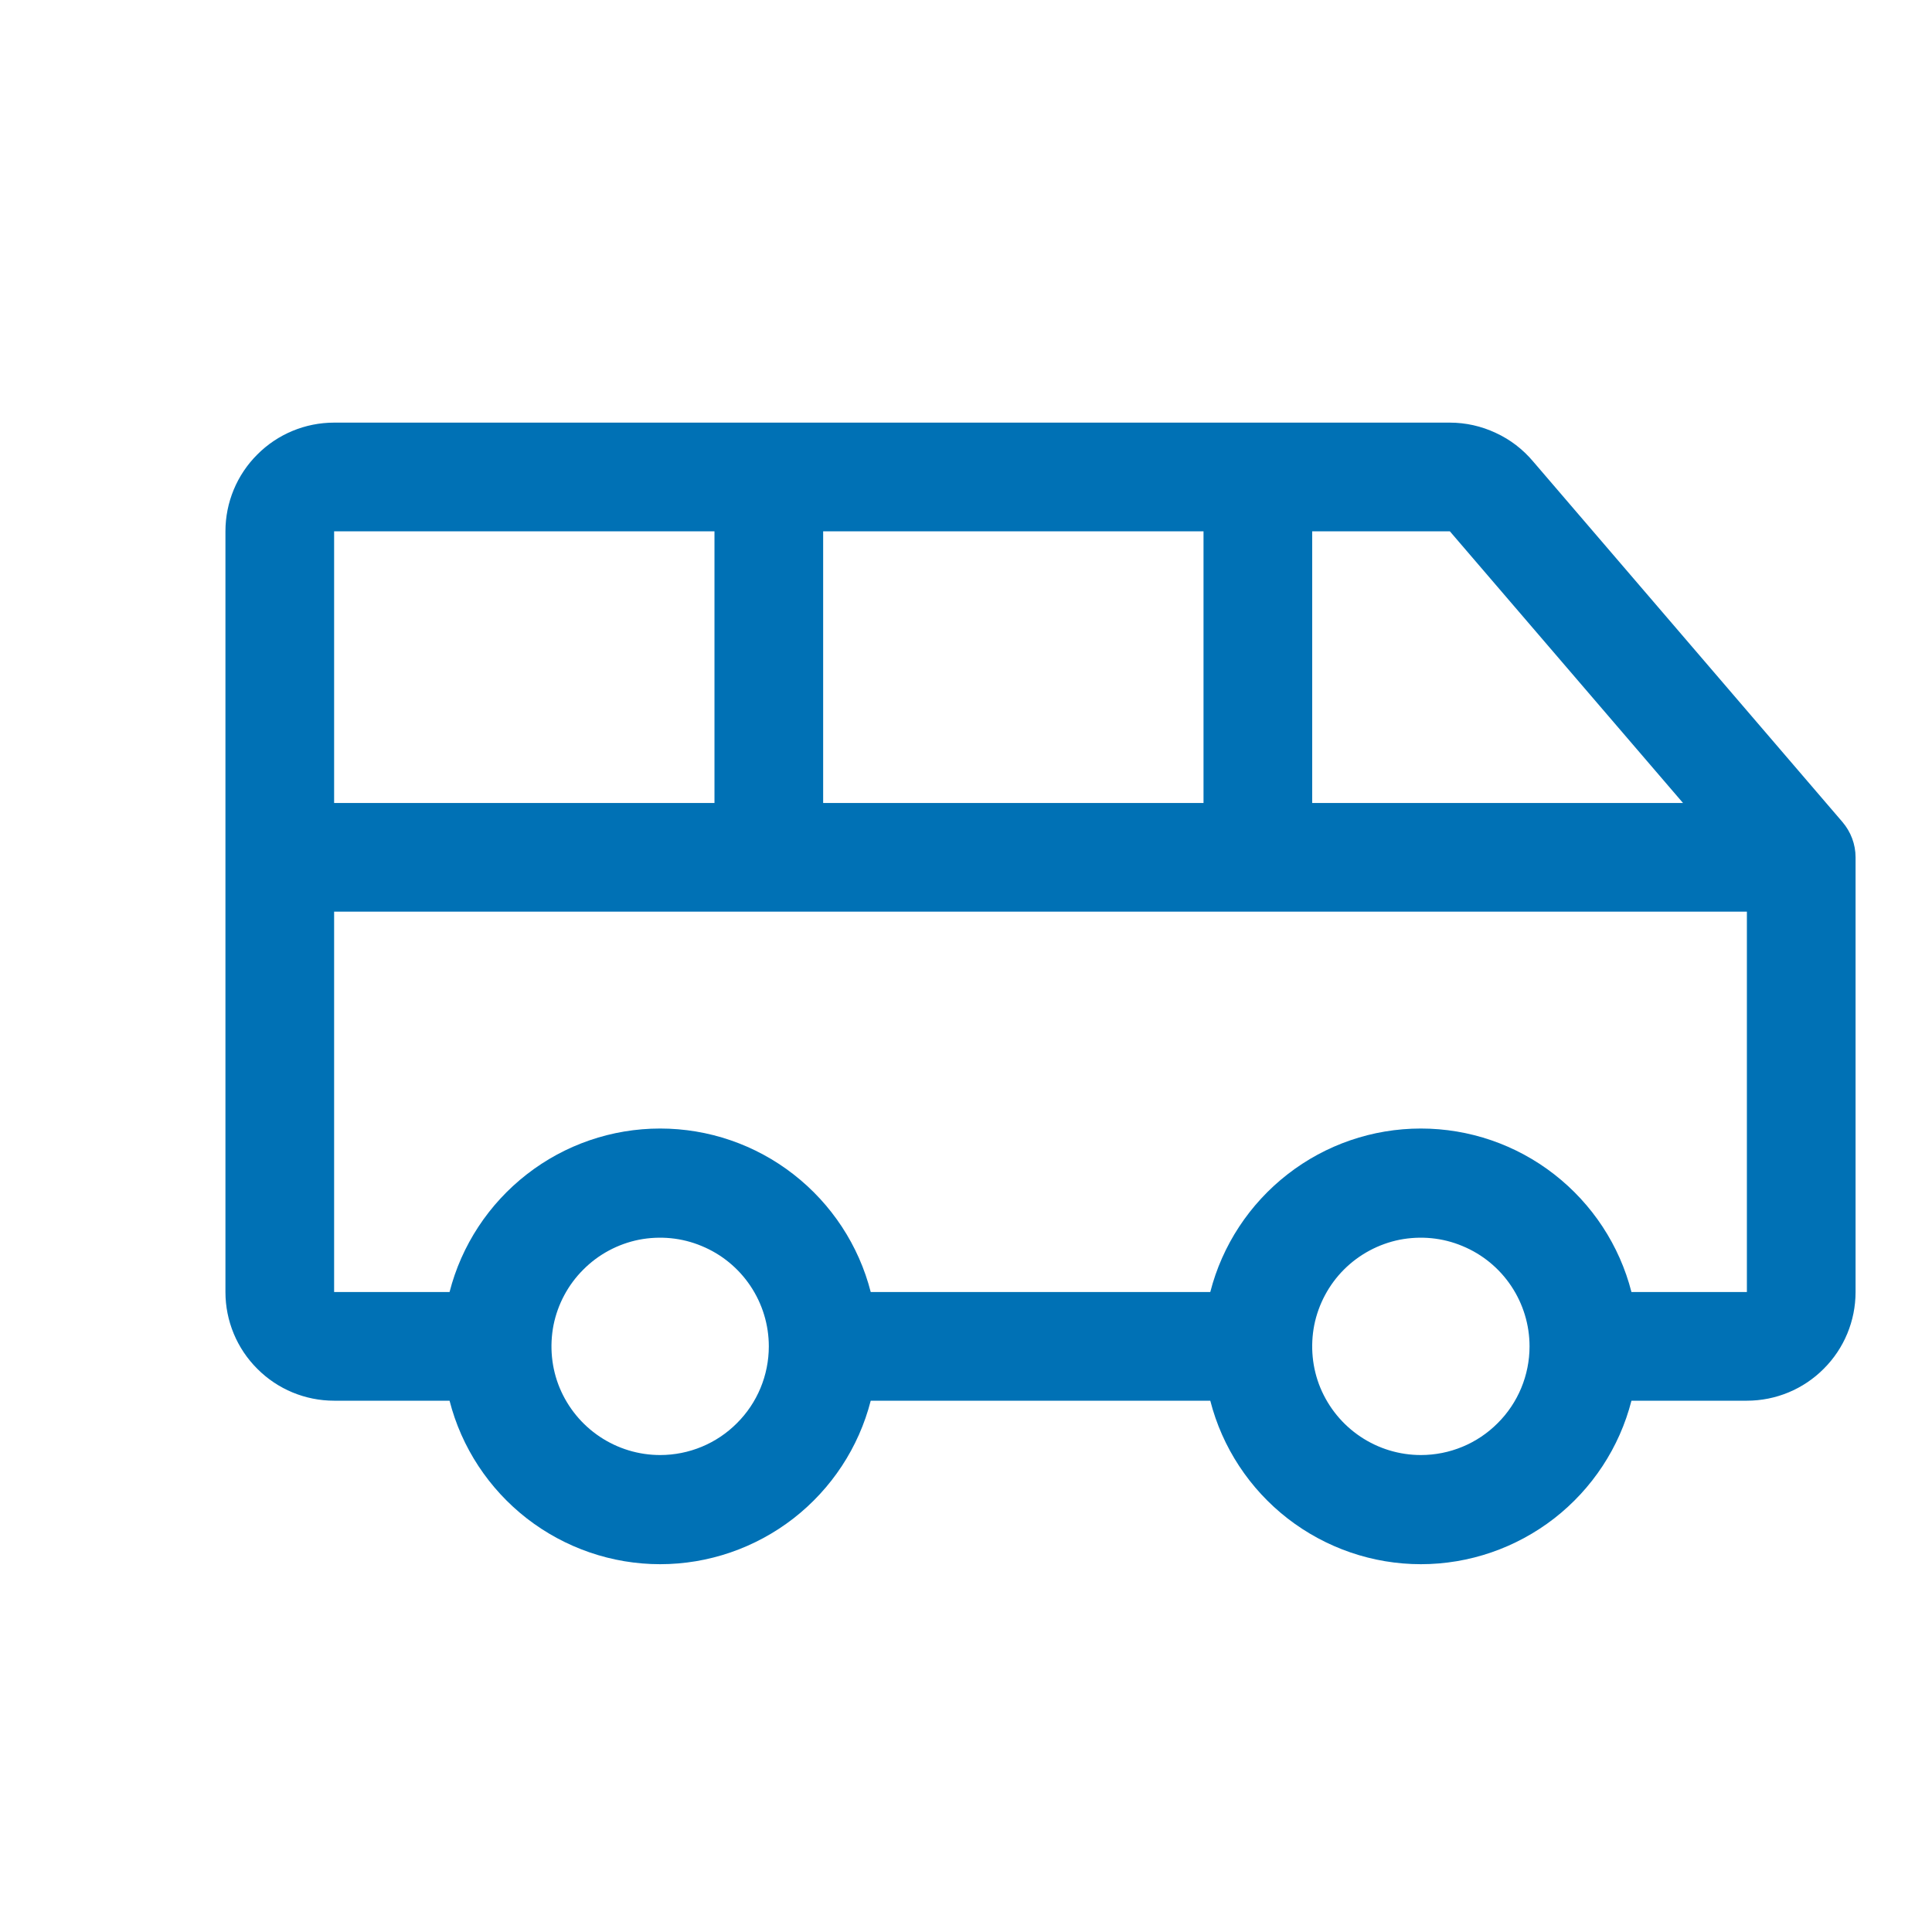 <svg width="16" height="16" viewBox="0 0 16 16" fill="none" xmlns="http://www.w3.org/2000/svg">
<g clip-path="url(#clip0_1636_3410)">
<path d="M15.258 6.807L12.697 3.822C12.612 3.721 12.507 3.64 12.387 3.585C12.268 3.529 12.138 3.5 12.007 3.5H2.767C2.528 3.5 2.299 3.595 2.131 3.764C1.962 3.932 1.867 4.161 1.867 4.4V10.7C1.867 10.939 1.962 11.168 2.131 11.336C2.299 11.505 2.528 11.6 2.767 11.6H3.723C3.822 11.987 4.048 12.33 4.363 12.575C4.679 12.82 5.067 12.954 5.467 12.954C5.867 12.954 6.255 12.82 6.571 12.575C6.886 12.33 7.112 11.987 7.211 11.6H10.023C10.122 11.987 10.348 12.33 10.663 12.575C10.979 12.82 11.367 12.954 11.767 12.954C12.167 12.954 12.555 12.82 12.871 12.575C13.186 12.33 13.412 11.987 13.511 11.6H14.467C14.706 11.6 14.935 11.505 15.103 11.336C15.272 11.168 15.367 10.939 15.367 10.7V7.1C15.367 6.992 15.328 6.889 15.258 6.807ZM13.938 6.65H10.867V4.4H12.007L13.938 6.65ZM6.817 6.65V4.4H9.967V6.65H6.817ZM5.917 4.4V6.65H2.767V4.4H5.917ZM5.467 12.05C5.289 12.05 5.115 11.997 4.967 11.898C4.819 11.799 4.704 11.659 4.635 11.494C4.567 11.33 4.55 11.149 4.584 10.974C4.619 10.8 4.705 10.639 4.831 10.514C4.956 10.388 5.117 10.302 5.291 10.267C5.466 10.233 5.647 10.25 5.811 10.319C5.976 10.387 6.116 10.502 6.215 10.65C6.314 10.798 6.367 10.972 6.367 11.15C6.367 11.389 6.272 11.618 6.103 11.786C5.935 11.955 5.706 12.05 5.467 12.05ZM11.767 12.05C11.589 12.05 11.415 11.997 11.267 11.898C11.119 11.799 11.004 11.659 10.935 11.494C10.867 11.33 10.85 11.149 10.884 10.974C10.919 10.8 11.005 10.639 11.13 10.514C11.256 10.388 11.417 10.302 11.591 10.267C11.766 10.233 11.947 10.25 12.111 10.319C12.276 10.387 12.416 10.502 12.515 10.65C12.614 10.798 12.667 10.972 12.667 11.15C12.667 11.389 12.572 11.618 12.403 11.786C12.235 11.955 12.006 12.05 11.767 12.05ZM13.511 10.7C13.412 10.313 13.186 9.97 12.871 9.725C12.555 9.479 12.167 9.346 11.767 9.346C11.367 9.346 10.979 9.479 10.663 9.725C10.348 9.97 10.122 10.313 10.023 10.7H7.211C7.112 10.313 6.886 9.97 6.571 9.725C6.255 9.479 5.867 9.346 5.467 9.346C5.067 9.346 4.679 9.479 4.363 9.725C4.048 9.97 3.822 10.313 3.723 10.7H2.767V7.55H14.467V10.7H13.511Z" fill="#0071B5"/>
</g>
<defs>
<clipPath id="clip0_1636_3410">
<rect width="14.4" height="14.4" fill="white" transform="translate(0.967 0.8)"/>
</clipPath>
</defs>
</svg>
